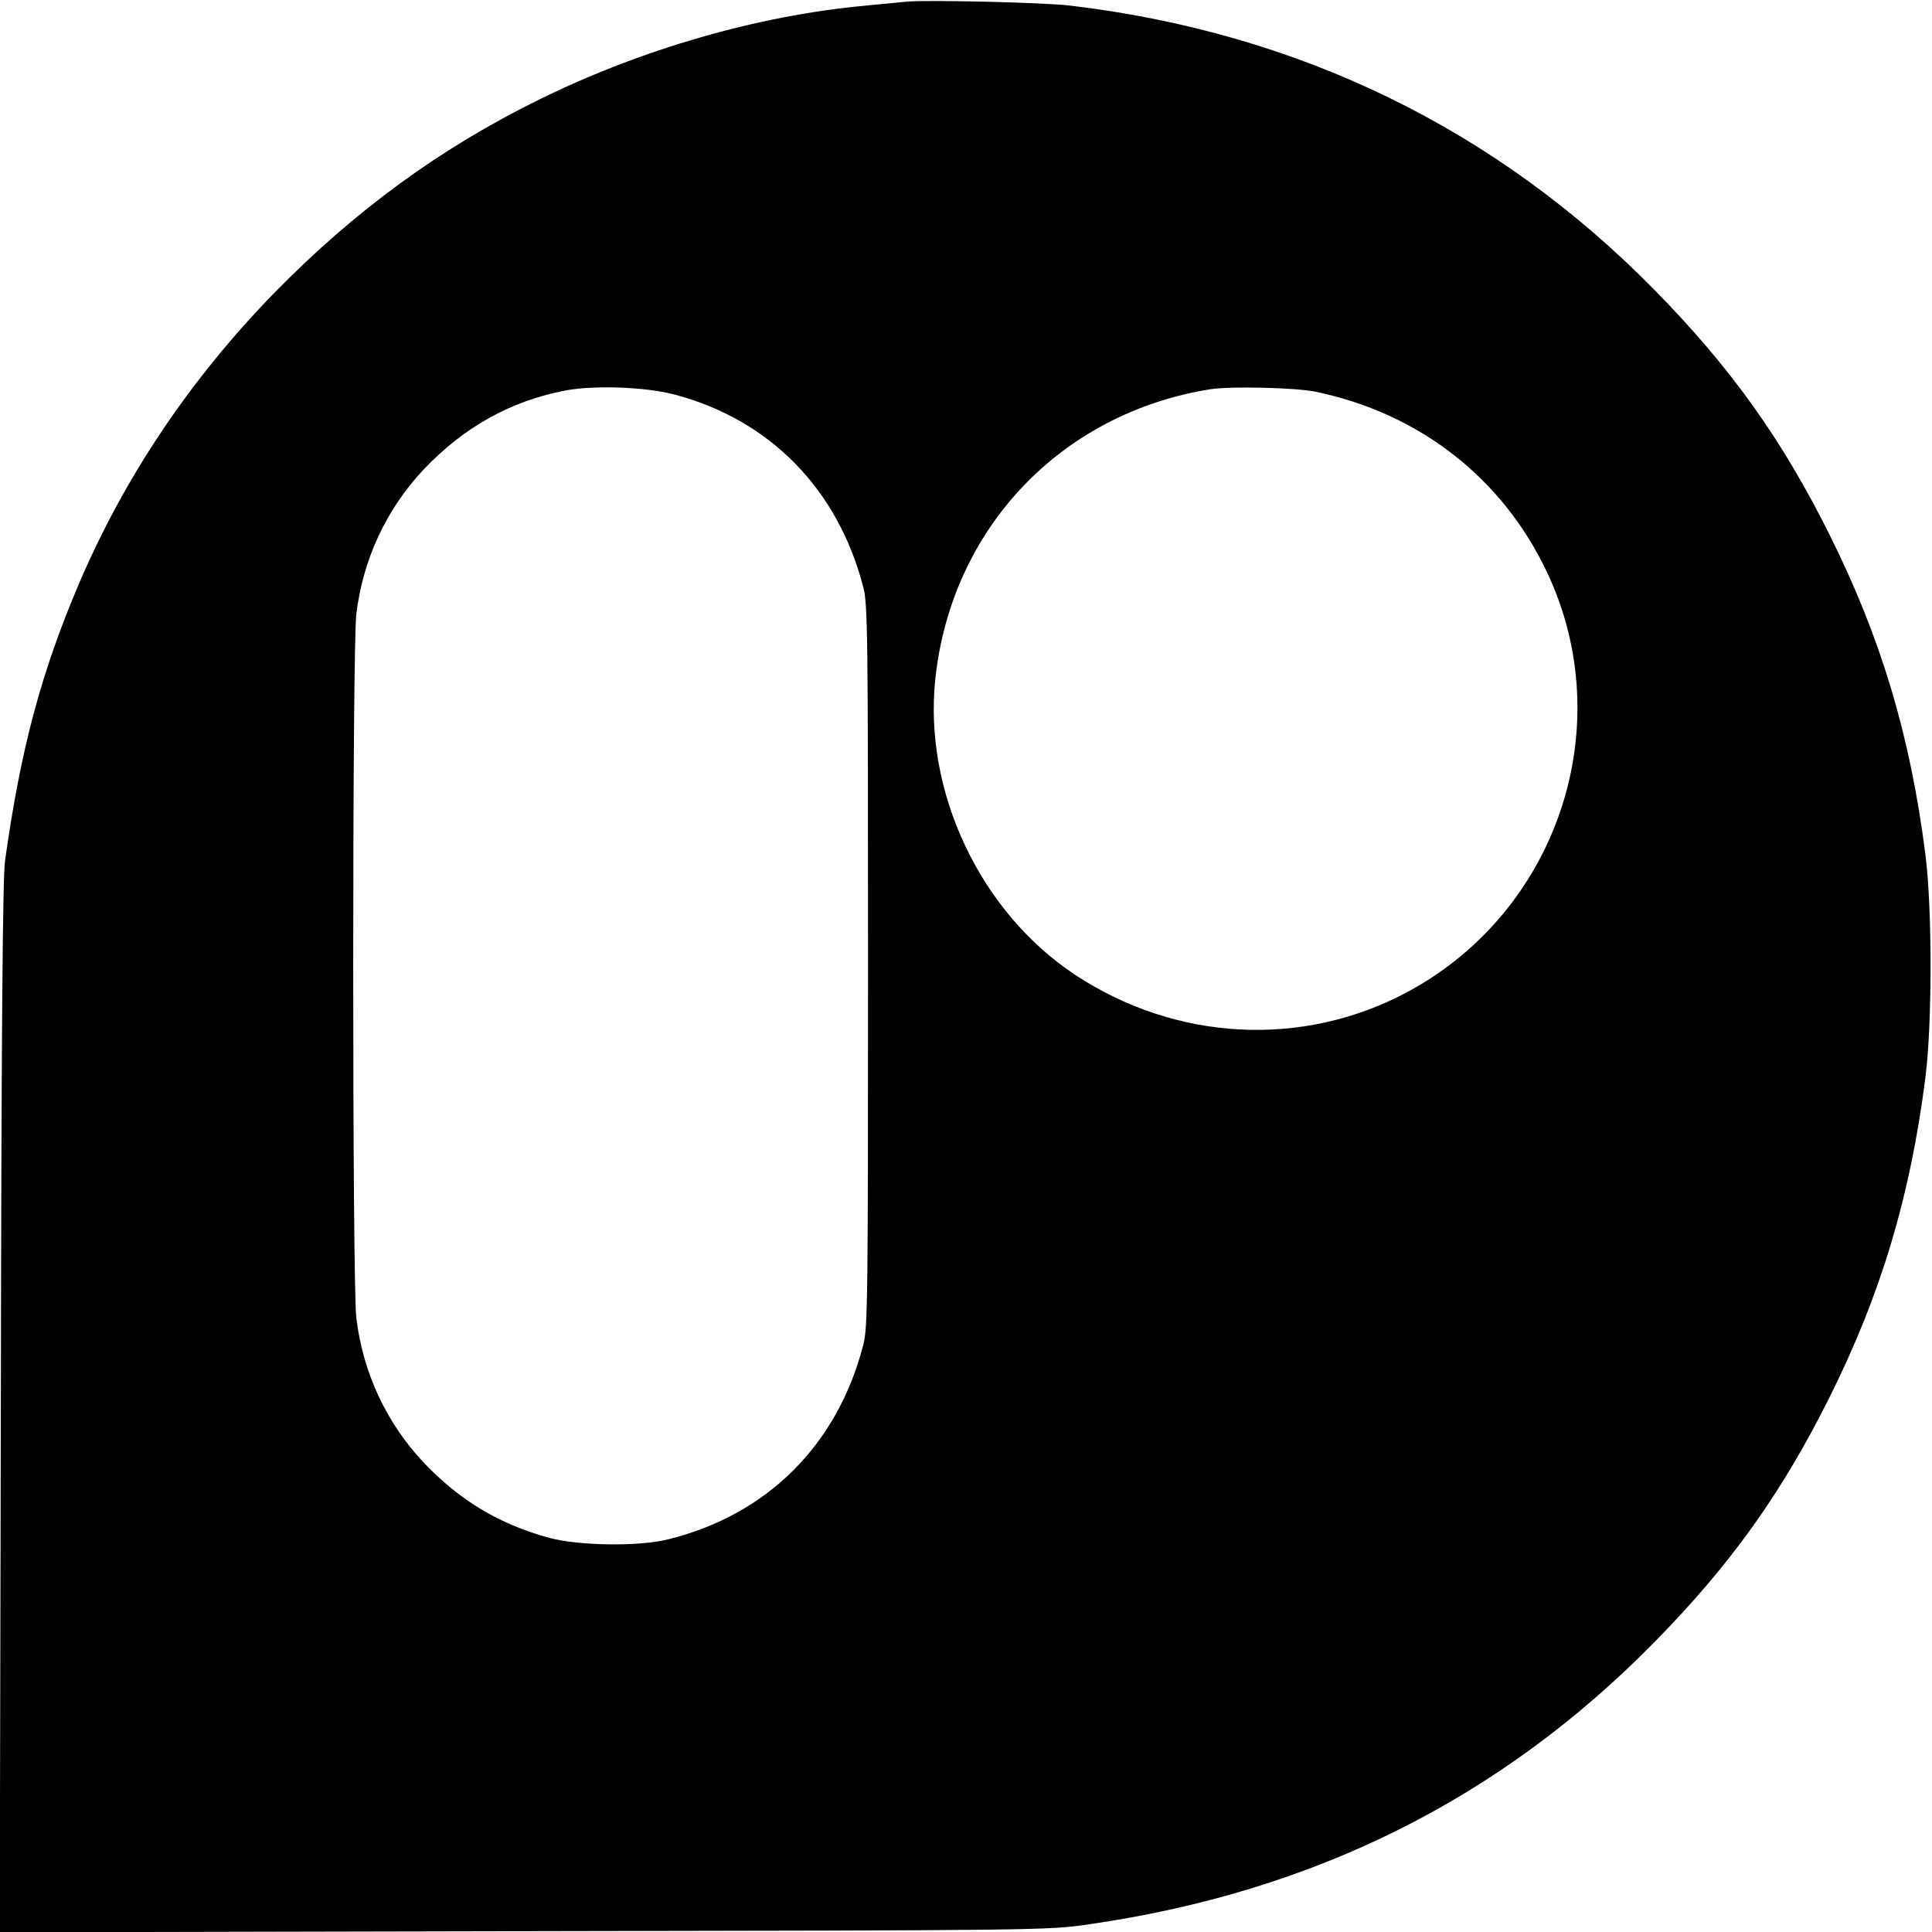 <?xml version="1.0" standalone="no"?>
<!DOCTYPE svg PUBLIC "-//W3C//DTD SVG 20010904//EN"
 "http://www.w3.org/TR/2001/REC-SVG-20010904/DTD/svg10.dtd">
<svg version="1.0" xmlns="http://www.w3.org/2000/svg"
 width="700pt" height="700pt" viewBox="0 0 700 700"
 preserveAspectRatio="xMidYMid meet">
<g transform="translate(0,700) scale(0.1,-0.1)"
fill="#000000" stroke="none">
<path d="M3285 6994 c-22 -2 -92 -9 -155 -15 -385 -36 -805 -157 -1175 -339
-360 -177 -668 -402 -961 -701 -304 -312 -541 -664 -708 -1054 -137 -322 -211
-598 -268 -1005 -8 -63 -13 -586 -15 -1983 l-4 -1898 1898 4 c1889 3 1899 3
2049 25 815 117 1493 456 2050 1024 275 280 461 540 634 888 185 371 291 724
346 1155 25 195 25 615 0 810 -55 431 -161 784 -346 1155 -173 348 -359 608
-634 888 -574 585 -1291 934 -2121 1032 -92 11 -518 21 -590 14z m-843 -1423
c347 -91 594 -343 686 -699 16 -62 17 -167 17 -1372 0 -1205 -1 -1310 -17
-1372 -93 -362 -347 -616 -706 -705 -106 -27 -323 -24 -432 5 -182 50 -324
135 -456 274 -134 143 -219 324 -243 523 -15 125 -15 2425 0 2550 24 199 109
380 243 523 147 155 316 249 514 287 104 20 292 13 394 -14z m2328 9 c375 -79
674 -313 835 -653 264 -558 39 -1231 -509 -1523 -378 -201 -834 -177 -1199 63
-346 228 -552 665 -508 1075 59 545 456 962 998 1048 74 11 311 6 383 -10z"/>
</g>
</svg>

